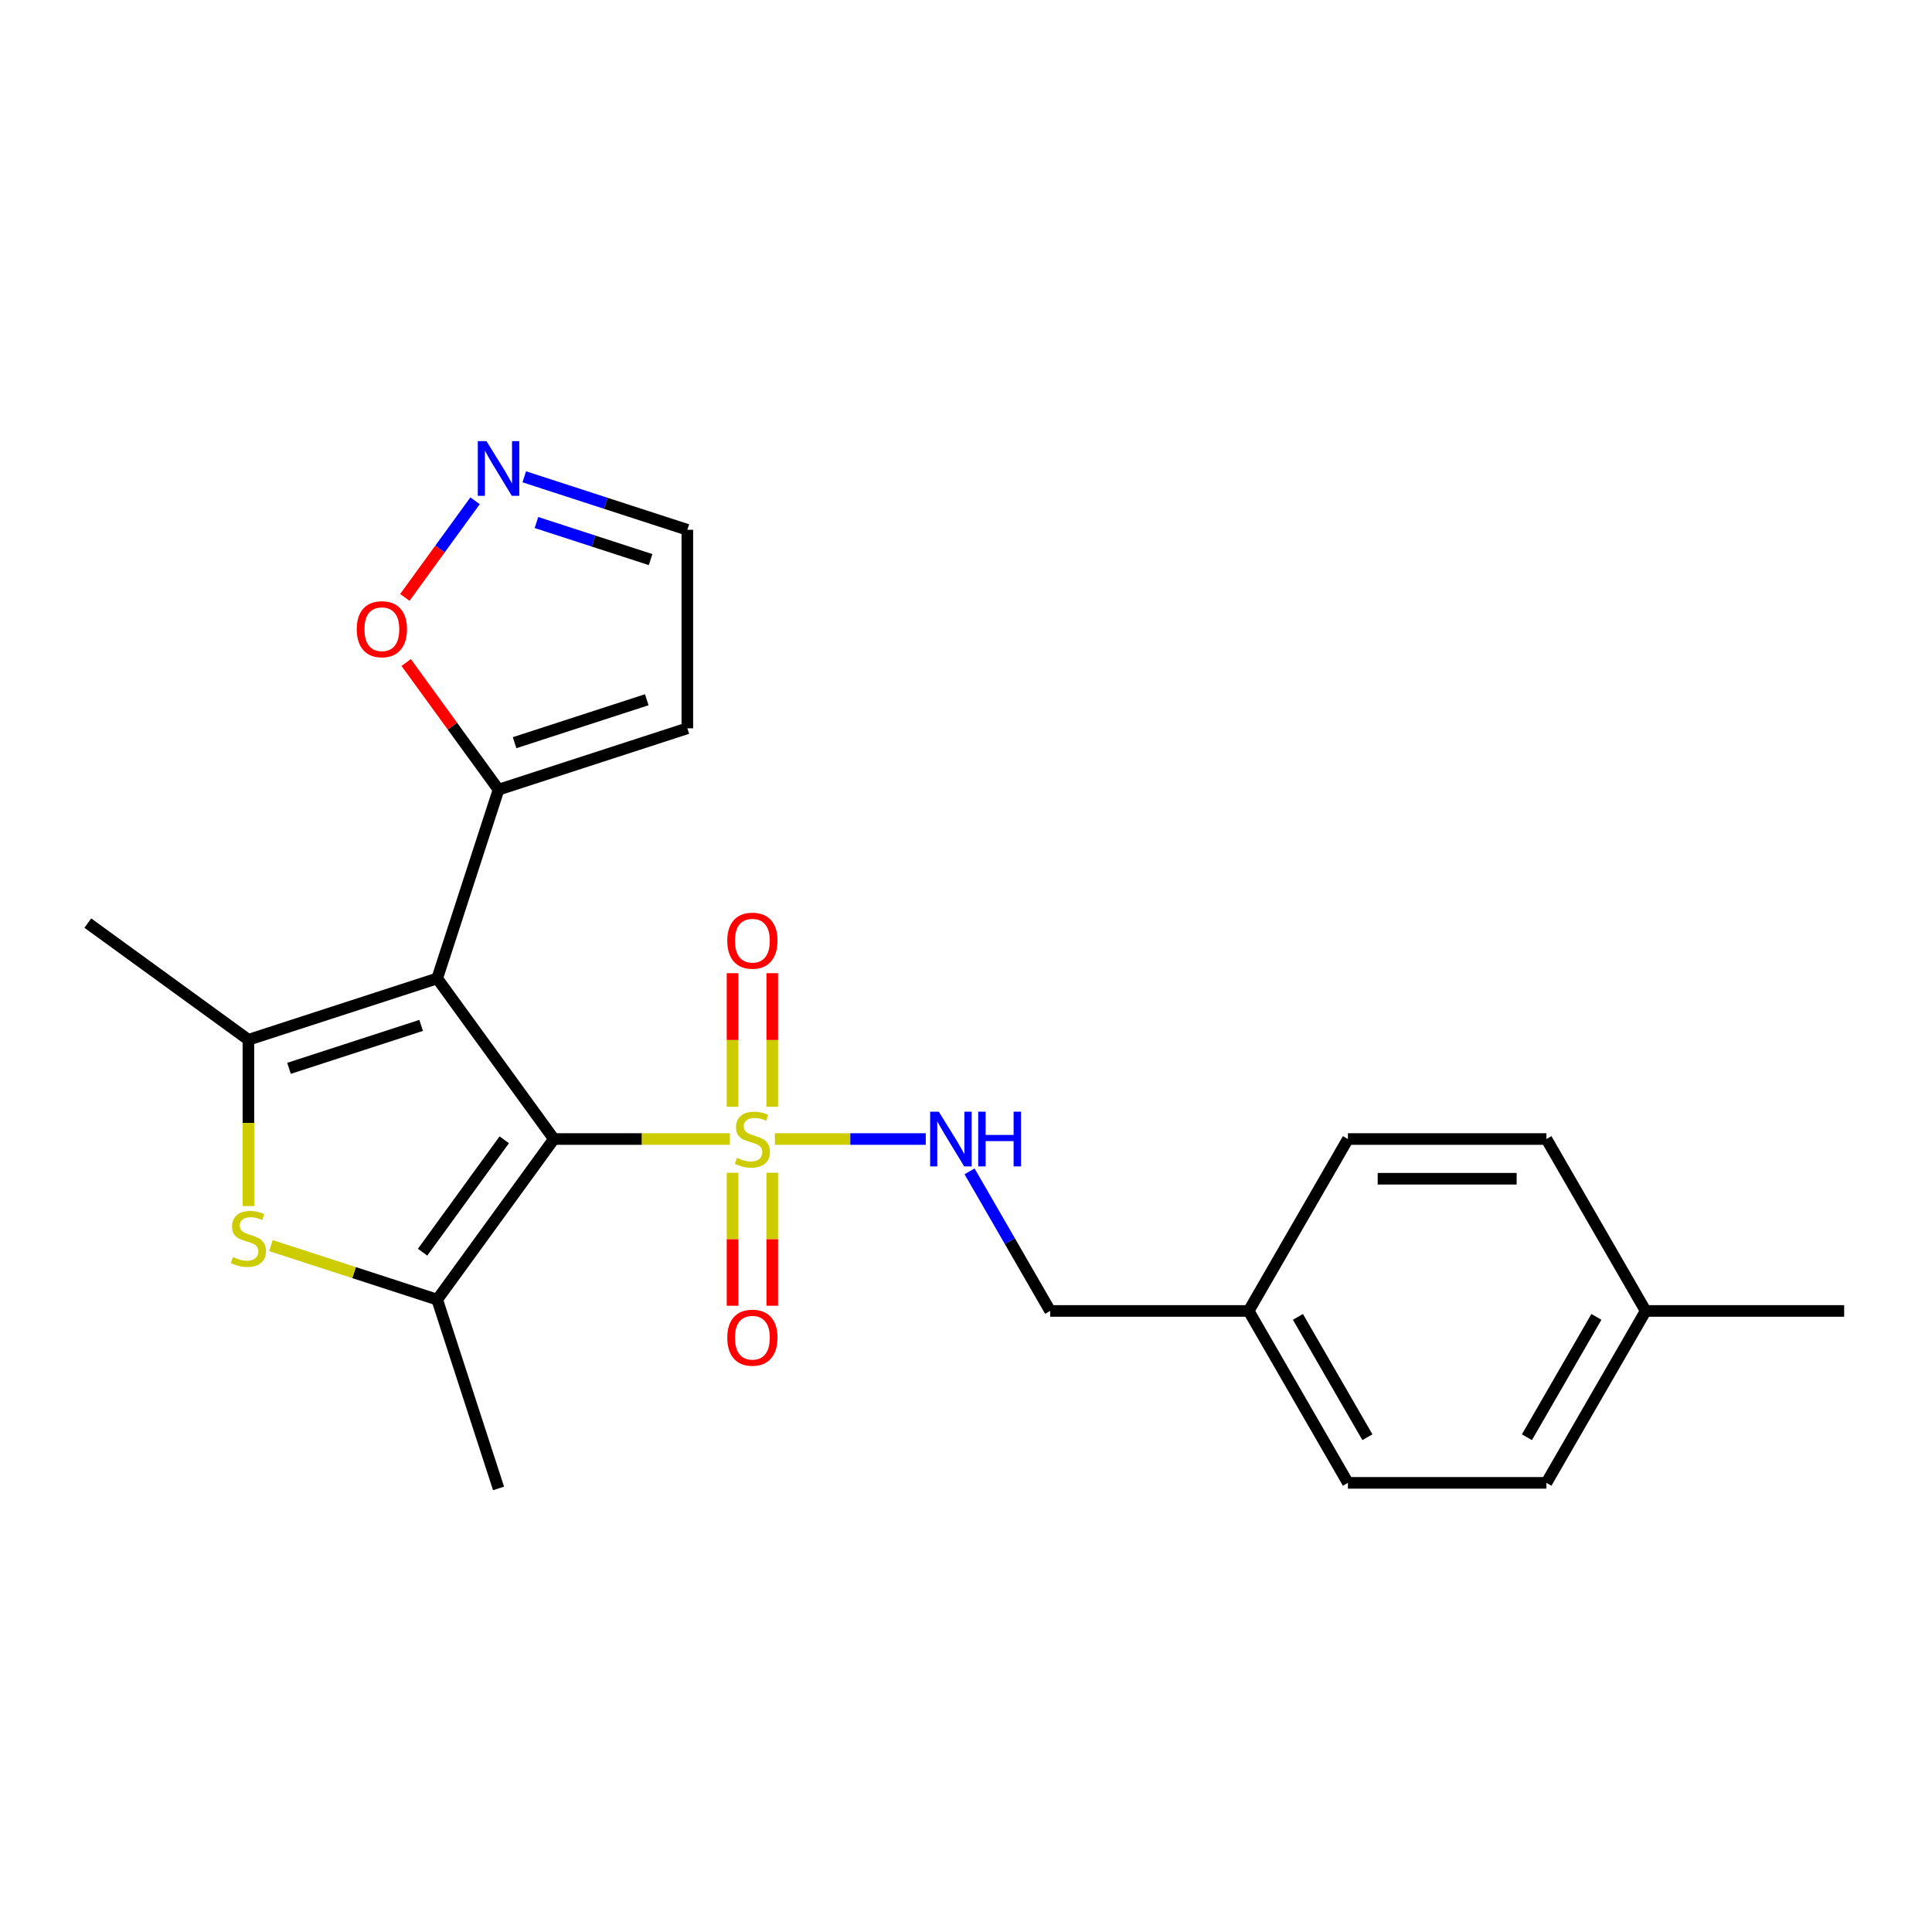 <?xml version='1.0' encoding='iso-8859-1'?>
<svg version='1.1' baseProfile='full'
              xmlns='http://www.w3.org/2000/svg'
                      xmlns:rdkit='http://www.rdkit.org/xml'
                      xmlns:xlink='http://www.w3.org/1999/xlink'
                  xml:space='preserve'
width='1000px' height='1000px' viewBox='0 0 1000 1000'>
<!-- END OF HEADER -->
<rect style='opacity:1.0;fill:#FFFFFF;stroke:none' width='1000' height='1000' x='0' y='0'> </rect>
<path class='bond-0' d='M 286.69,589.56 L 226.297,506.436' style='fill:none;fill-rule:evenodd;stroke:#000000;stroke-width:6px;stroke-linecap:butt;stroke-linejoin:miter;stroke-opacity:1' />
<path class='bond-1' d='M 286.69,589.56 L 332.239,589.56' style='fill:none;fill-rule:evenodd;stroke:#000000;stroke-width:6px;stroke-linecap:butt;stroke-linejoin:miter;stroke-opacity:1' />
<path class='bond-1' d='M 332.239,589.56 L 377.788,589.56' style='fill:none;fill-rule:evenodd;stroke:#CCCC00;stroke-width:6px;stroke-linecap:butt;stroke-linejoin:miter;stroke-opacity:1' />
<path class='bond-2' d='M 286.69,589.56 L 226.297,672.684' style='fill:none;fill-rule:evenodd;stroke:#000000;stroke-width:6px;stroke-linecap:butt;stroke-linejoin:miter;stroke-opacity:1' />
<path class='bond-2' d='M 261.006,589.95 L 218.731,648.137' style='fill:none;fill-rule:evenodd;stroke:#000000;stroke-width:6px;stroke-linecap:butt;stroke-linejoin:miter;stroke-opacity:1' />
<path class='bond-3' d='M 226.297,506.436 L 128.579,538.187' style='fill:none;fill-rule:evenodd;stroke:#000000;stroke-width:6px;stroke-linecap:butt;stroke-linejoin:miter;stroke-opacity:1' />
<path class='bond-3' d='M 217.989,530.743 L 149.586,552.968' style='fill:none;fill-rule:evenodd;stroke:#000000;stroke-width:6px;stroke-linecap:butt;stroke-linejoin:miter;stroke-opacity:1' />
<path class='bond-5' d='M 226.297,506.436 L 258.047,408.718' style='fill:none;fill-rule:evenodd;stroke:#000000;stroke-width:6px;stroke-linecap:butt;stroke-linejoin:miter;stroke-opacity:1' />
<path class='bond-6' d='M 401.086,589.56 L 440.126,589.56' style='fill:none;fill-rule:evenodd;stroke:#CCCC00;stroke-width:6px;stroke-linecap:butt;stroke-linejoin:miter;stroke-opacity:1' />
<path class='bond-6' d='M 440.126,589.56 L 479.167,589.56' style='fill:none;fill-rule:evenodd;stroke:#0000FF;stroke-width:6px;stroke-linecap:butt;stroke-linejoin:miter;stroke-opacity:1' />
<path class='bond-9' d='M 379.162,607.009 L 379.162,641.432' style='fill:none;fill-rule:evenodd;stroke:#CCCC00;stroke-width:6px;stroke-linecap:butt;stroke-linejoin:miter;stroke-opacity:1' />
<path class='bond-9' d='M 379.162,641.432 L 379.162,675.855' style='fill:none;fill-rule:evenodd;stroke:#FF0000;stroke-width:6px;stroke-linecap:butt;stroke-linejoin:miter;stroke-opacity:1' />
<path class='bond-9' d='M 399.712,607.009 L 399.712,641.432' style='fill:none;fill-rule:evenodd;stroke:#CCCC00;stroke-width:6px;stroke-linecap:butt;stroke-linejoin:miter;stroke-opacity:1' />
<path class='bond-9' d='M 399.712,641.432 L 399.712,675.855' style='fill:none;fill-rule:evenodd;stroke:#FF0000;stroke-width:6px;stroke-linecap:butt;stroke-linejoin:miter;stroke-opacity:1' />
<path class='bond-10' d='M 399.712,572.872 L 399.712,538.298' style='fill:none;fill-rule:evenodd;stroke:#CCCC00;stroke-width:6px;stroke-linecap:butt;stroke-linejoin:miter;stroke-opacity:1' />
<path class='bond-10' d='M 399.712,538.298 L 399.712,503.725' style='fill:none;fill-rule:evenodd;stroke:#FF0000;stroke-width:6px;stroke-linecap:butt;stroke-linejoin:miter;stroke-opacity:1' />
<path class='bond-10' d='M 379.162,572.872 L 379.162,538.298' style='fill:none;fill-rule:evenodd;stroke:#CCCC00;stroke-width:6px;stroke-linecap:butt;stroke-linejoin:miter;stroke-opacity:1' />
<path class='bond-10' d='M 379.162,538.298 L 379.162,503.725' style='fill:none;fill-rule:evenodd;stroke:#FF0000;stroke-width:6px;stroke-linecap:butt;stroke-linejoin:miter;stroke-opacity:1' />
<path class='bond-4' d='M 226.297,672.684 L 183.262,658.702' style='fill:none;fill-rule:evenodd;stroke:#000000;stroke-width:6px;stroke-linecap:butt;stroke-linejoin:miter;stroke-opacity:1' />
<path class='bond-4' d='M 183.262,658.702 L 140.227,644.719' style='fill:none;fill-rule:evenodd;stroke:#CCCC00;stroke-width:6px;stroke-linecap:butt;stroke-linejoin:miter;stroke-opacity:1' />
<path class='bond-15' d='M 226.297,672.684 L 258.047,770.403' style='fill:none;fill-rule:evenodd;stroke:#000000;stroke-width:6px;stroke-linecap:butt;stroke-linejoin:miter;stroke-opacity:1' />
<path class='bond-14' d='M 128.579,538.187 L 45.455,477.794' style='fill:none;fill-rule:evenodd;stroke:#000000;stroke-width:6px;stroke-linecap:butt;stroke-linejoin:miter;stroke-opacity:1' />
<path class='bond-23' d='M 128.579,538.187 L 128.579,581.216' style='fill:none;fill-rule:evenodd;stroke:#000000;stroke-width:6px;stroke-linecap:butt;stroke-linejoin:miter;stroke-opacity:1' />
<path class='bond-23' d='M 128.579,581.216 L 128.579,624.245' style='fill:none;fill-rule:evenodd;stroke:#CCCC00;stroke-width:6px;stroke-linecap:butt;stroke-linejoin:miter;stroke-opacity:1' />
<path class='bond-8' d='M 258.047,408.718 L 234.146,375.82' style='fill:none;fill-rule:evenodd;stroke:#000000;stroke-width:6px;stroke-linecap:butt;stroke-linejoin:miter;stroke-opacity:1' />
<path class='bond-8' d='M 234.146,375.82 L 210.244,342.923' style='fill:none;fill-rule:evenodd;stroke:#FF0000;stroke-width:6px;stroke-linecap:butt;stroke-linejoin:miter;stroke-opacity:1' />
<path class='bond-11' d='M 258.047,408.718 L 355.766,376.968' style='fill:none;fill-rule:evenodd;stroke:#000000;stroke-width:6px;stroke-linecap:butt;stroke-linejoin:miter;stroke-opacity:1' />
<path class='bond-11' d='M 266.355,384.412 L 334.758,362.187' style='fill:none;fill-rule:evenodd;stroke:#000000;stroke-width:6px;stroke-linecap:butt;stroke-linejoin:miter;stroke-opacity:1' />
<path class='bond-13' d='M 501.842,606.289 L 522.7,642.416' style='fill:none;fill-rule:evenodd;stroke:#0000FF;stroke-width:6px;stroke-linecap:butt;stroke-linejoin:miter;stroke-opacity:1' />
<path class='bond-13' d='M 522.7,642.416 L 543.557,678.542' style='fill:none;fill-rule:evenodd;stroke:#000000;stroke-width:6px;stroke-linecap:butt;stroke-linejoin:miter;stroke-opacity:1' />
<path class='bond-7' d='M 245.893,259.199 L 227.721,284.211' style='fill:none;fill-rule:evenodd;stroke:#0000FF;stroke-width:6px;stroke-linecap:butt;stroke-linejoin:miter;stroke-opacity:1' />
<path class='bond-7' d='M 227.721,284.211 L 209.549,309.222' style='fill:none;fill-rule:evenodd;stroke:#FF0000;stroke-width:6px;stroke-linecap:butt;stroke-linejoin:miter;stroke-opacity:1' />
<path class='bond-24' d='M 271.356,246.794 L 313.561,260.507' style='fill:none;fill-rule:evenodd;stroke:#0000FF;stroke-width:6px;stroke-linecap:butt;stroke-linejoin:miter;stroke-opacity:1' />
<path class='bond-24' d='M 313.561,260.507 L 355.766,274.221' style='fill:none;fill-rule:evenodd;stroke:#000000;stroke-width:6px;stroke-linecap:butt;stroke-linejoin:miter;stroke-opacity:1' />
<path class='bond-24' d='M 277.667,270.452 L 307.211,280.051' style='fill:none;fill-rule:evenodd;stroke:#0000FF;stroke-width:6px;stroke-linecap:butt;stroke-linejoin:miter;stroke-opacity:1' />
<path class='bond-24' d='M 307.211,280.051 L 336.754,289.65' style='fill:none;fill-rule:evenodd;stroke:#000000;stroke-width:6px;stroke-linecap:butt;stroke-linejoin:miter;stroke-opacity:1' />
<path class='bond-12' d='M 355.766,376.968 L 355.766,274.221' style='fill:none;fill-rule:evenodd;stroke:#000000;stroke-width:6px;stroke-linecap:butt;stroke-linejoin:miter;stroke-opacity:1' />
<path class='bond-16' d='M 543.557,678.542 L 646.304,678.542' style='fill:none;fill-rule:evenodd;stroke:#000000;stroke-width:6px;stroke-linecap:butt;stroke-linejoin:miter;stroke-opacity:1' />
<path class='bond-18' d='M 646.304,678.542 L 697.678,589.56' style='fill:none;fill-rule:evenodd;stroke:#000000;stroke-width:6px;stroke-linecap:butt;stroke-linejoin:miter;stroke-opacity:1' />
<path class='bond-19' d='M 646.304,678.542 L 697.678,767.523' style='fill:none;fill-rule:evenodd;stroke:#000000;stroke-width:6px;stroke-linecap:butt;stroke-linejoin:miter;stroke-opacity:1' />
<path class='bond-19' d='M 671.807,681.614 L 707.768,743.902' style='fill:none;fill-rule:evenodd;stroke:#000000;stroke-width:6px;stroke-linecap:butt;stroke-linejoin:miter;stroke-opacity:1' />
<path class='bond-17' d='M 851.798,678.542 L 800.425,767.523' style='fill:none;fill-rule:evenodd;stroke:#000000;stroke-width:6px;stroke-linecap:butt;stroke-linejoin:miter;stroke-opacity:1' />
<path class='bond-17' d='M 826.296,681.614 L 790.335,743.902' style='fill:none;fill-rule:evenodd;stroke:#000000;stroke-width:6px;stroke-linecap:butt;stroke-linejoin:miter;stroke-opacity:1' />
<path class='bond-22' d='M 851.798,678.542 L 954.545,678.542' style='fill:none;fill-rule:evenodd;stroke:#000000;stroke-width:6px;stroke-linecap:butt;stroke-linejoin:miter;stroke-opacity:1' />
<path class='bond-25' d='M 851.798,678.542 L 800.425,589.56' style='fill:none;fill-rule:evenodd;stroke:#000000;stroke-width:6px;stroke-linecap:butt;stroke-linejoin:miter;stroke-opacity:1' />
<path class='bond-20' d='M 697.678,589.56 L 800.425,589.56' style='fill:none;fill-rule:evenodd;stroke:#000000;stroke-width:6px;stroke-linecap:butt;stroke-linejoin:miter;stroke-opacity:1' />
<path class='bond-20' d='M 713.09,610.11 L 785.013,610.11' style='fill:none;fill-rule:evenodd;stroke:#000000;stroke-width:6px;stroke-linecap:butt;stroke-linejoin:miter;stroke-opacity:1' />
<path class='bond-21' d='M 697.678,767.523 L 800.425,767.523' style='fill:none;fill-rule:evenodd;stroke:#000000;stroke-width:6px;stroke-linecap:butt;stroke-linejoin:miter;stroke-opacity:1' />
<path  class='atom-2' d='M 381.437 599.28
Q 381.757 599.4, 383.077 599.96
Q 384.397 600.52, 385.837 600.88
Q 387.317 601.2, 388.757 601.2
Q 391.437 601.2, 392.997 599.92
Q 394.557 598.6, 394.557 596.32
Q 394.557 594.76, 393.757 593.8
Q 392.997 592.84, 391.797 592.32
Q 390.597 591.8, 388.597 591.2
Q 386.077 590.44, 384.557 589.72
Q 383.077 589, 381.997 587.48
Q 380.957 585.96, 380.957 583.4
Q 380.957 579.84, 383.357 577.64
Q 385.797 575.44, 390.597 575.44
Q 393.877 575.44, 397.597 577
L 396.677 580.08
Q 393.277 578.68, 390.717 578.68
Q 387.957 578.68, 386.437 579.84
Q 384.917 580.96, 384.957 582.92
Q 384.957 584.44, 385.717 585.36
Q 386.517 586.28, 387.637 586.8
Q 388.797 587.32, 390.717 587.92
Q 393.277 588.72, 394.797 589.52
Q 396.317 590.32, 397.397 591.96
Q 398.517 593.56, 398.517 596.32
Q 398.517 600.24, 395.877 602.36
Q 393.277 604.44, 388.917 604.44
Q 386.397 604.44, 384.477 603.88
Q 382.597 603.36, 380.357 602.44
L 381.437 599.28
' fill='#CCCC00'/>
<path  class='atom-5' d='M 120.579 650.654
Q 120.899 650.774, 122.219 651.334
Q 123.539 651.894, 124.979 652.254
Q 126.459 652.574, 127.899 652.574
Q 130.579 652.574, 132.139 651.294
Q 133.699 649.974, 133.699 647.694
Q 133.699 646.134, 132.899 645.174
Q 132.139 644.214, 130.939 643.694
Q 129.739 643.174, 127.739 642.574
Q 125.219 641.814, 123.699 641.094
Q 122.219 640.374, 121.139 638.854
Q 120.099 637.334, 120.099 634.774
Q 120.099 631.214, 122.499 629.014
Q 124.939 626.814, 129.739 626.814
Q 133.019 626.814, 136.739 628.374
L 135.819 631.454
Q 132.419 630.054, 129.859 630.054
Q 127.099 630.054, 125.579 631.214
Q 124.059 632.334, 124.099 634.294
Q 124.099 635.814, 124.859 636.734
Q 125.659 637.654, 126.779 638.174
Q 127.939 638.694, 129.859 639.294
Q 132.419 640.094, 133.939 640.894
Q 135.459 641.694, 136.539 643.334
Q 137.659 644.934, 137.659 647.694
Q 137.659 651.614, 135.019 653.734
Q 132.419 655.814, 128.059 655.814
Q 125.539 655.814, 123.619 655.254
Q 121.739 654.734, 119.499 653.814
L 120.579 650.654
' fill='#CCCC00'/>
<path  class='atom-7' d='M 485.924 575.4
L 495.204 590.4
Q 496.124 591.88, 497.604 594.56
Q 499.084 597.24, 499.164 597.4
L 499.164 575.4
L 502.924 575.4
L 502.924 603.72
L 499.044 603.72
L 489.084 587.32
Q 487.924 585.4, 486.684 583.2
Q 485.484 581, 485.124 580.32
L 485.124 603.72
L 481.444 603.72
L 481.444 575.4
L 485.924 575.4
' fill='#0000FF'/>
<path  class='atom-7' d='M 506.324 575.4
L 510.164 575.4
L 510.164 587.44
L 524.644 587.44
L 524.644 575.4
L 528.484 575.4
L 528.484 603.72
L 524.644 603.72
L 524.644 590.64
L 510.164 590.64
L 510.164 603.72
L 506.324 603.72
L 506.324 575.4
' fill='#0000FF'/>
<path  class='atom-8' d='M 251.787 228.31
L 261.067 243.31
Q 261.987 244.79, 263.467 247.47
Q 264.947 250.15, 265.027 250.31
L 265.027 228.31
L 268.787 228.31
L 268.787 256.63
L 264.907 256.63
L 254.947 240.23
Q 253.787 238.31, 252.547 236.11
Q 251.347 233.91, 250.987 233.23
L 250.987 256.63
L 247.307 256.63
L 247.307 228.31
L 251.787 228.31
' fill='#0000FF'/>
<path  class='atom-9' d='M 184.654 325.674
Q 184.654 318.874, 188.014 315.074
Q 191.374 311.274, 197.654 311.274
Q 203.934 311.274, 207.294 315.074
Q 210.654 318.874, 210.654 325.674
Q 210.654 332.554, 207.254 336.474
Q 203.854 340.354, 197.654 340.354
Q 191.414 340.354, 188.014 336.474
Q 184.654 332.594, 184.654 325.674
M 197.654 337.154
Q 201.974 337.154, 204.294 334.274
Q 206.654 331.354, 206.654 325.674
Q 206.654 320.114, 204.294 317.314
Q 201.974 314.474, 197.654 314.474
Q 193.334 314.474, 190.974 317.274
Q 188.654 320.074, 188.654 325.674
Q 188.654 331.394, 190.974 334.274
Q 193.334 337.154, 197.654 337.154
' fill='#FF0000'/>
<path  class='atom-10' d='M 376.437 692.387
Q 376.437 685.587, 379.797 681.787
Q 383.157 677.987, 389.437 677.987
Q 395.717 677.987, 399.077 681.787
Q 402.437 685.587, 402.437 692.387
Q 402.437 699.267, 399.037 703.187
Q 395.637 707.067, 389.437 707.067
Q 383.197 707.067, 379.797 703.187
Q 376.437 699.307, 376.437 692.387
M 389.437 703.867
Q 393.757 703.867, 396.077 700.987
Q 398.437 698.067, 398.437 692.387
Q 398.437 686.827, 396.077 684.027
Q 393.757 681.187, 389.437 681.187
Q 385.117 681.187, 382.757 683.987
Q 380.437 686.787, 380.437 692.387
Q 380.437 698.107, 382.757 700.987
Q 385.117 703.867, 389.437 703.867
' fill='#FF0000'/>
<path  class='atom-11' d='M 376.437 486.893
Q 376.437 480.093, 379.797 476.293
Q 383.157 472.493, 389.437 472.493
Q 395.717 472.493, 399.077 476.293
Q 402.437 480.093, 402.437 486.893
Q 402.437 493.773, 399.037 497.693
Q 395.637 501.573, 389.437 501.573
Q 383.197 501.573, 379.797 497.693
Q 376.437 493.813, 376.437 486.893
M 389.437 498.373
Q 393.757 498.373, 396.077 495.493
Q 398.437 492.573, 398.437 486.893
Q 398.437 481.333, 396.077 478.533
Q 393.757 475.693, 389.437 475.693
Q 385.117 475.693, 382.757 478.493
Q 380.437 481.293, 380.437 486.893
Q 380.437 492.613, 382.757 495.493
Q 385.117 498.373, 389.437 498.373
' fill='#FF0000'/>
</svg>
